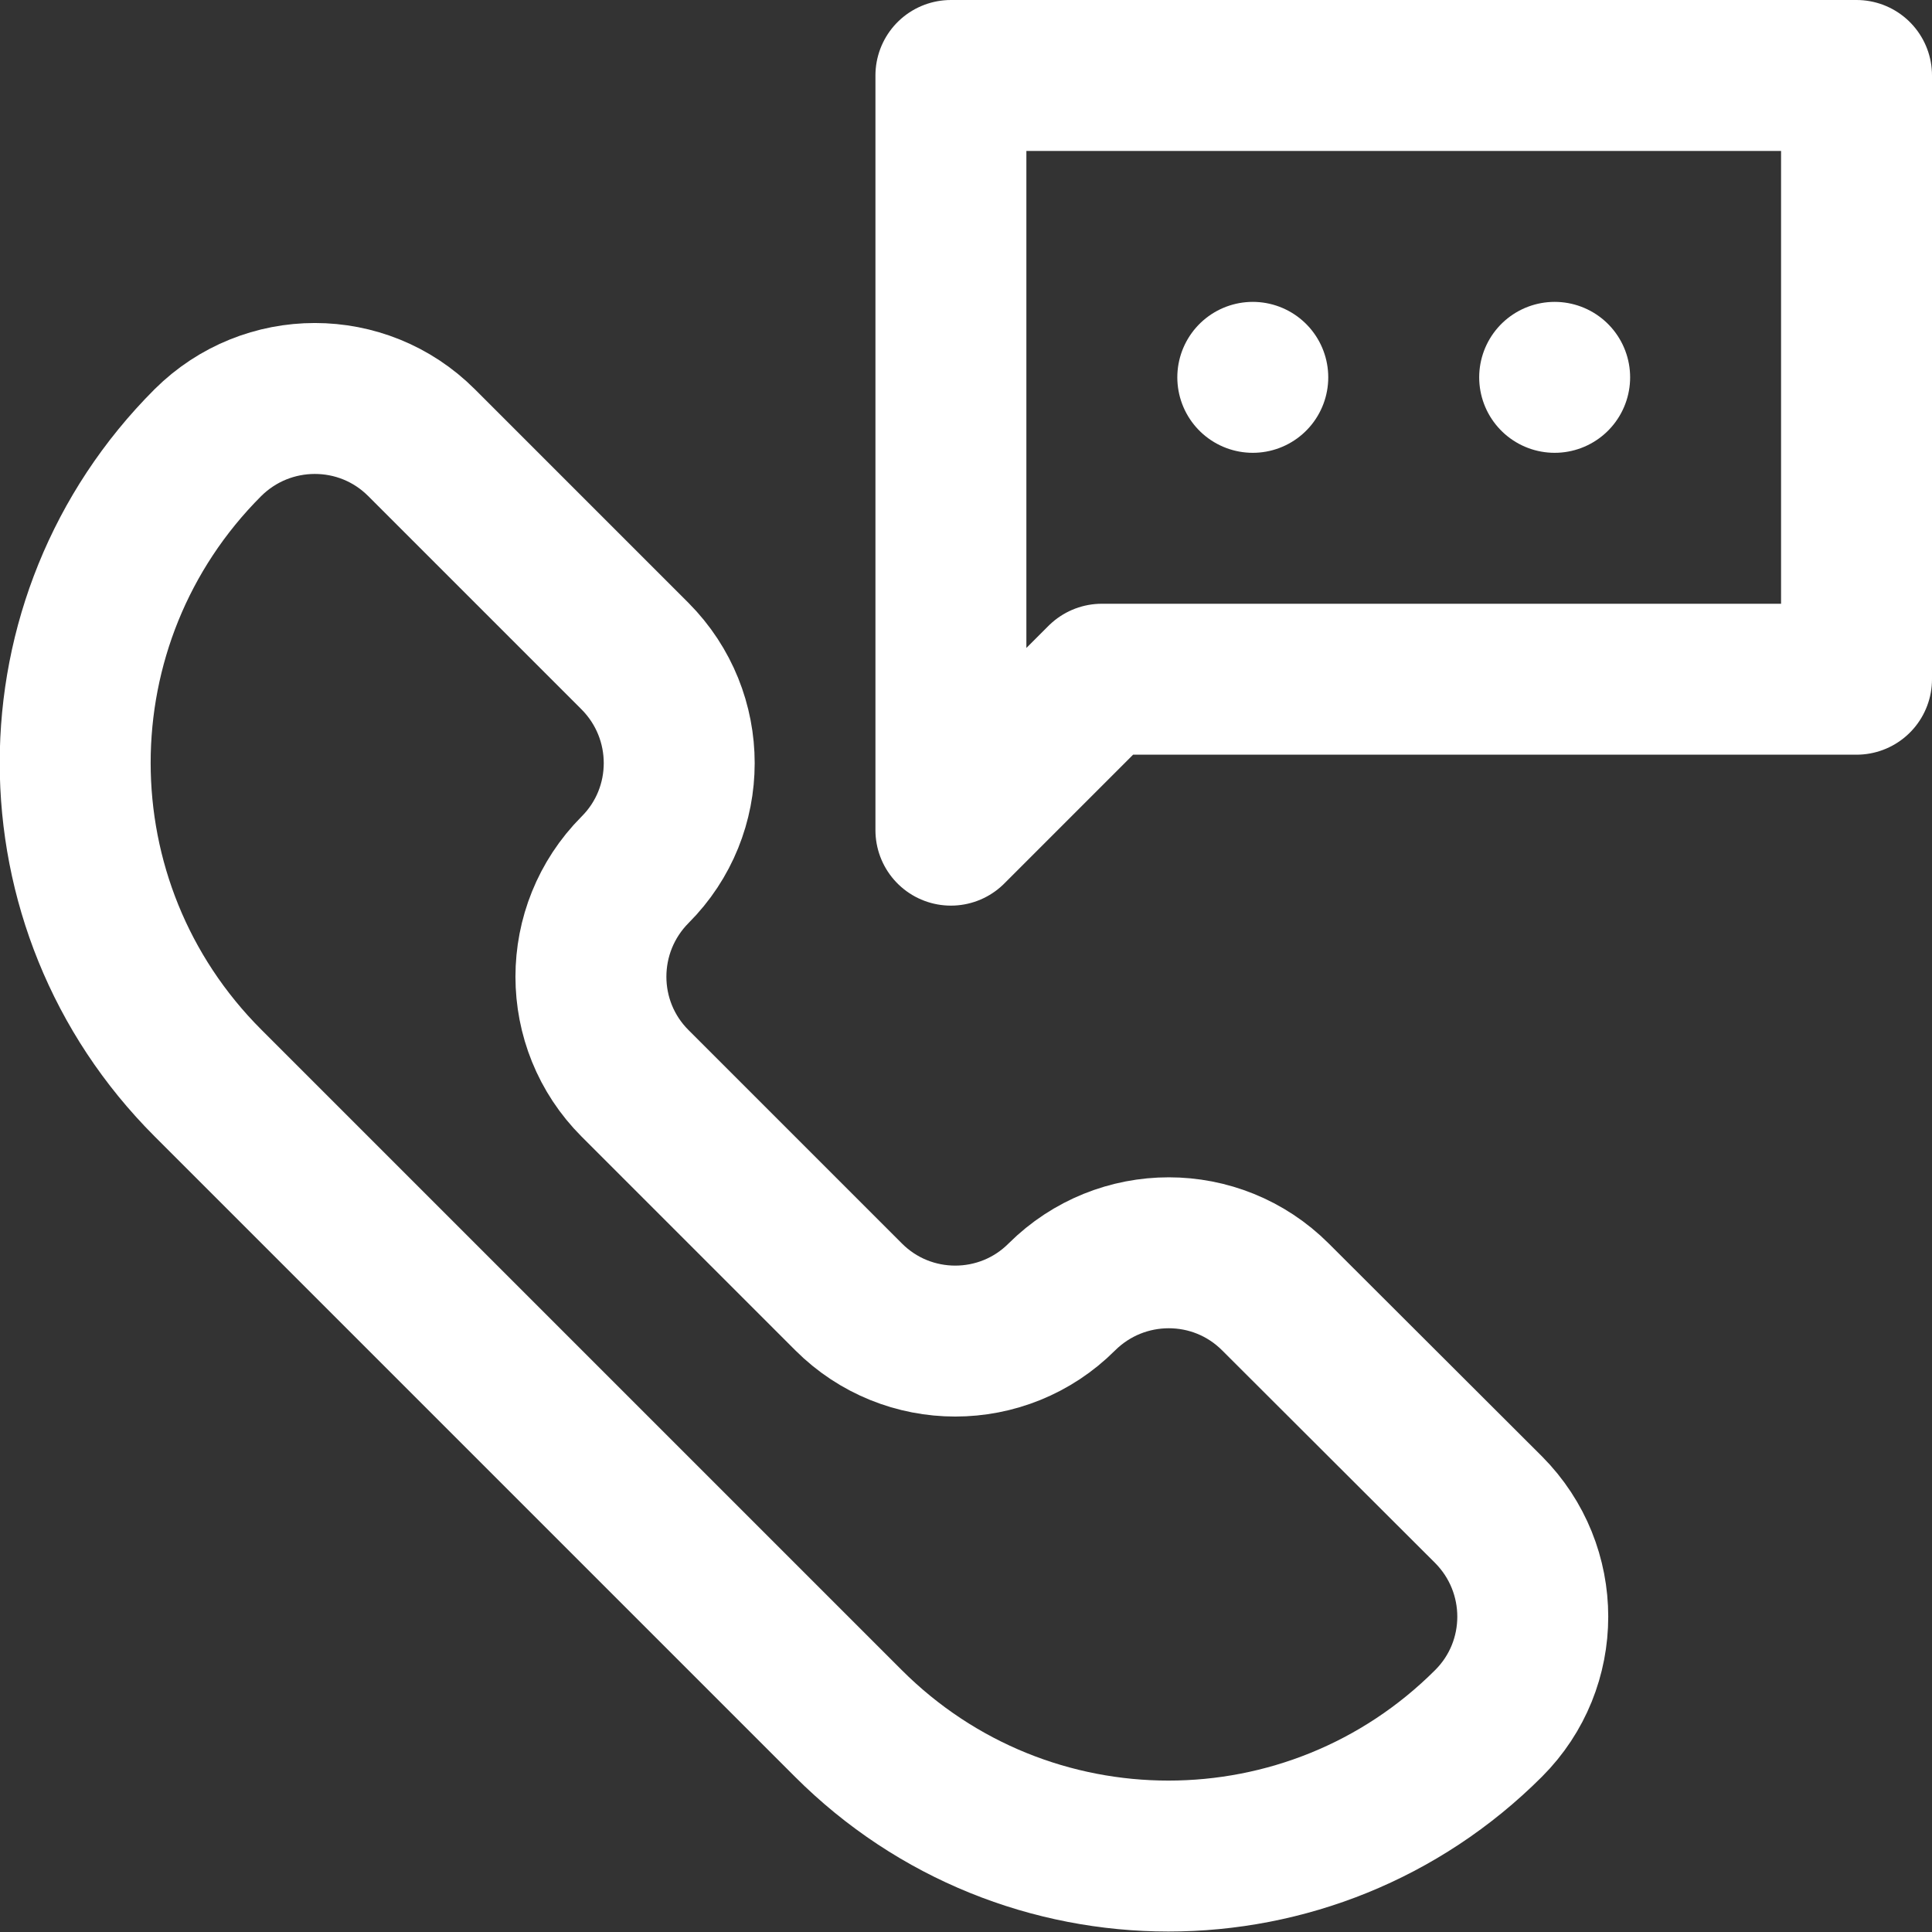 <?xml version="1.0" encoding="utf-8"?>
<!-- Generator: Adobe Illustrator 24.1.2, SVG Export Plug-In . SVG Version: 6.00 Build 0)  -->
<svg version="1.1" id="Capa_1" xmlns="http://www.w3.org/2000/svg" xmlns:xlink="http://www.w3.org/1999/xlink" x="0px" y="0px"
	 viewBox="0 0 512 512" style="enable-background:new 0 0 512 512;" xml:space="preserve">
<rect x="0" y="0" width="512" height="512" fill="#333333" stroke="none"/>
<style type="text/css">
	.st0{fill:none;stroke:#ffffff;stroke-width:40;stroke-linecap:round;stroke-linejoin:round;stroke-miterlimit:10;}
</style>
<g id="Messager">
	<path class="st0" d="M224.9,343.7l-56.6-56.6c-15.6-15.6-15.6-40.9,0-56.6l0,0c15.6-15.6,15.6-40.9,0-56.6l-56.6-56.6
		c-15.6-15.6-40.9-15.6-56.6,0l0,0c-46.9,46.9-46.9,122.8,0,169.7l169.7,169.7c46.9,46.9,122.8,46.9,169.7,0l0,0
		c15.6-15.6,15.6-40.9,0-56.6L338,343.7c-15.6-15.6-40.9-15.6-56.6,0l0,0C265.8,359.3,240.5,359.3,224.9,343.7z"/>
	<polygon class="st0" points="252,20 252,180 252,220 292,180 492,180 492,20 	"/>
	<line class="st0" x1="332" y1="100" x2="332" y2="100"/>
	<line class="st0" x1="412" y1="100" x2="412" y2="100"/>
</g>
</svg>
